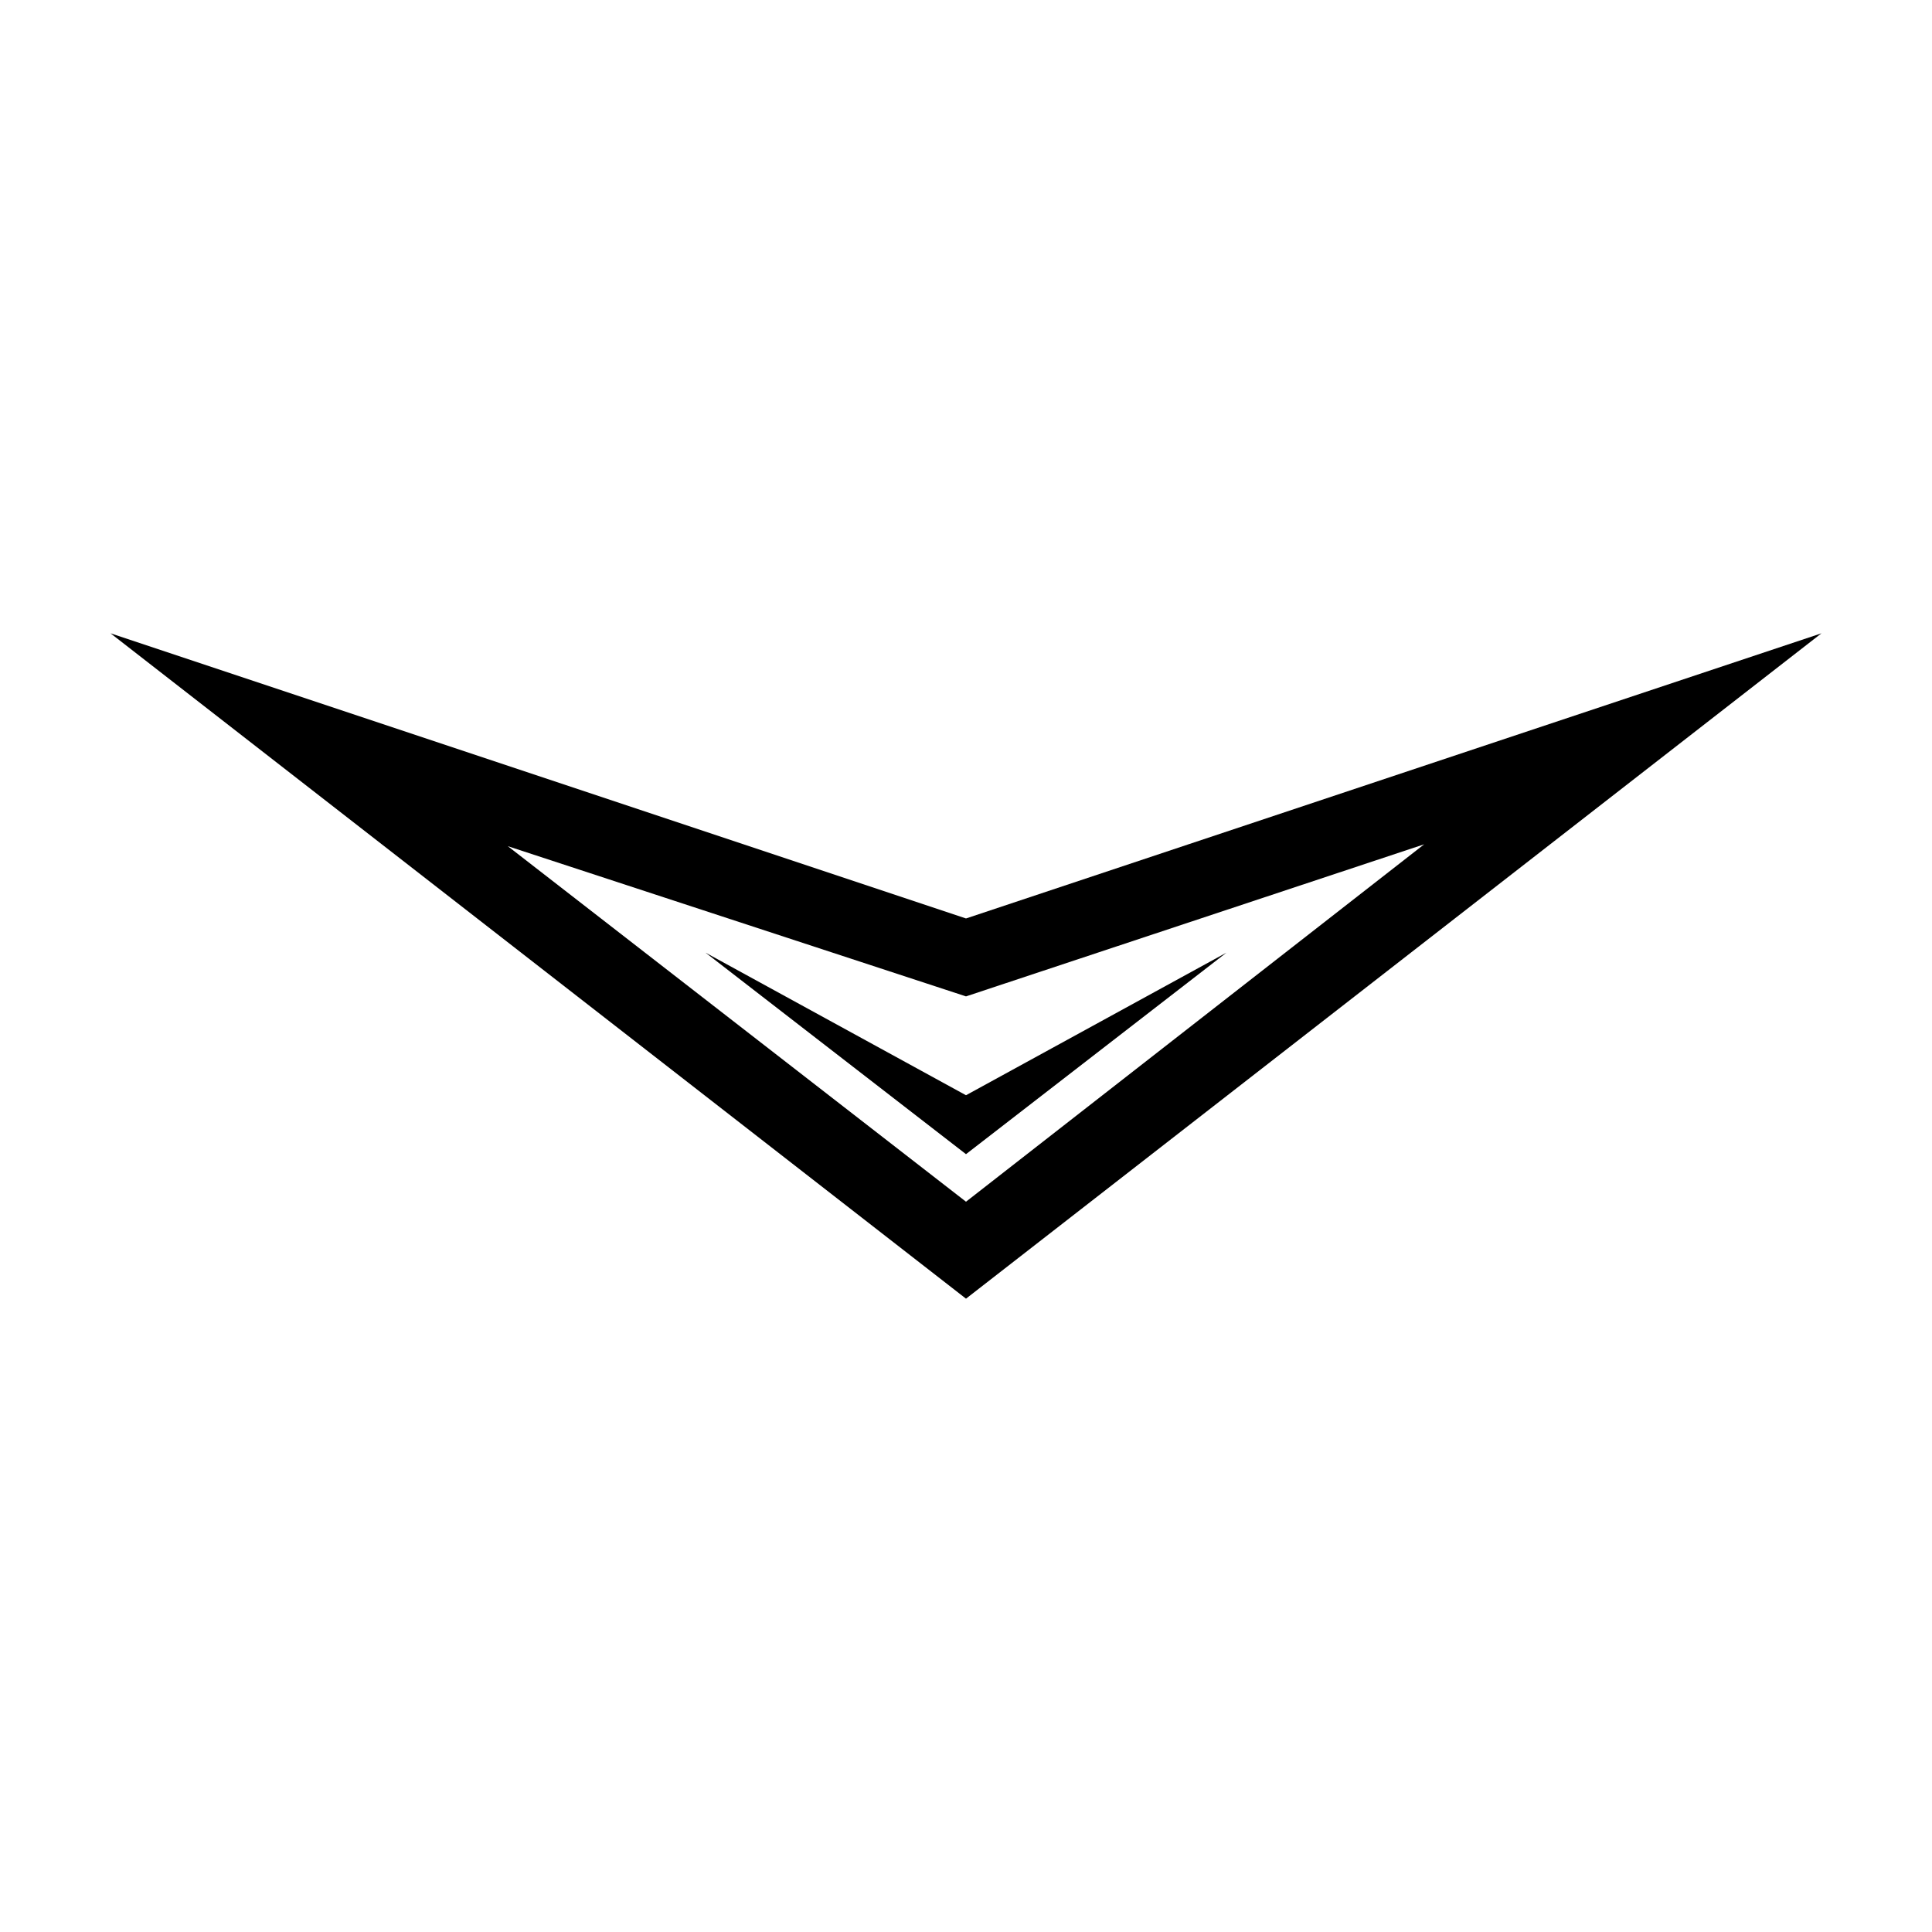 <?xml version="1.0" encoding="UTF-8"?>
<!-- The Best Svg Icon site in the world: iconSvg.co, Visit us! https://iconsvg.co -->
<svg fill="#000000" width="800px" height="800px" version="1.1" viewBox="144 144 512 512" xmlns="http://www.w3.org/2000/svg">
 <path d="m400 488.16-226.71-176.33 226.71 75.57 226.71-75.57zm-121.42-119.91 121.42 94.215 121.42-94.715-121.42 40.305zm52.395 28.215 69.023 53.402 69.023-53.402-69.023 37.785z"/>
</svg>